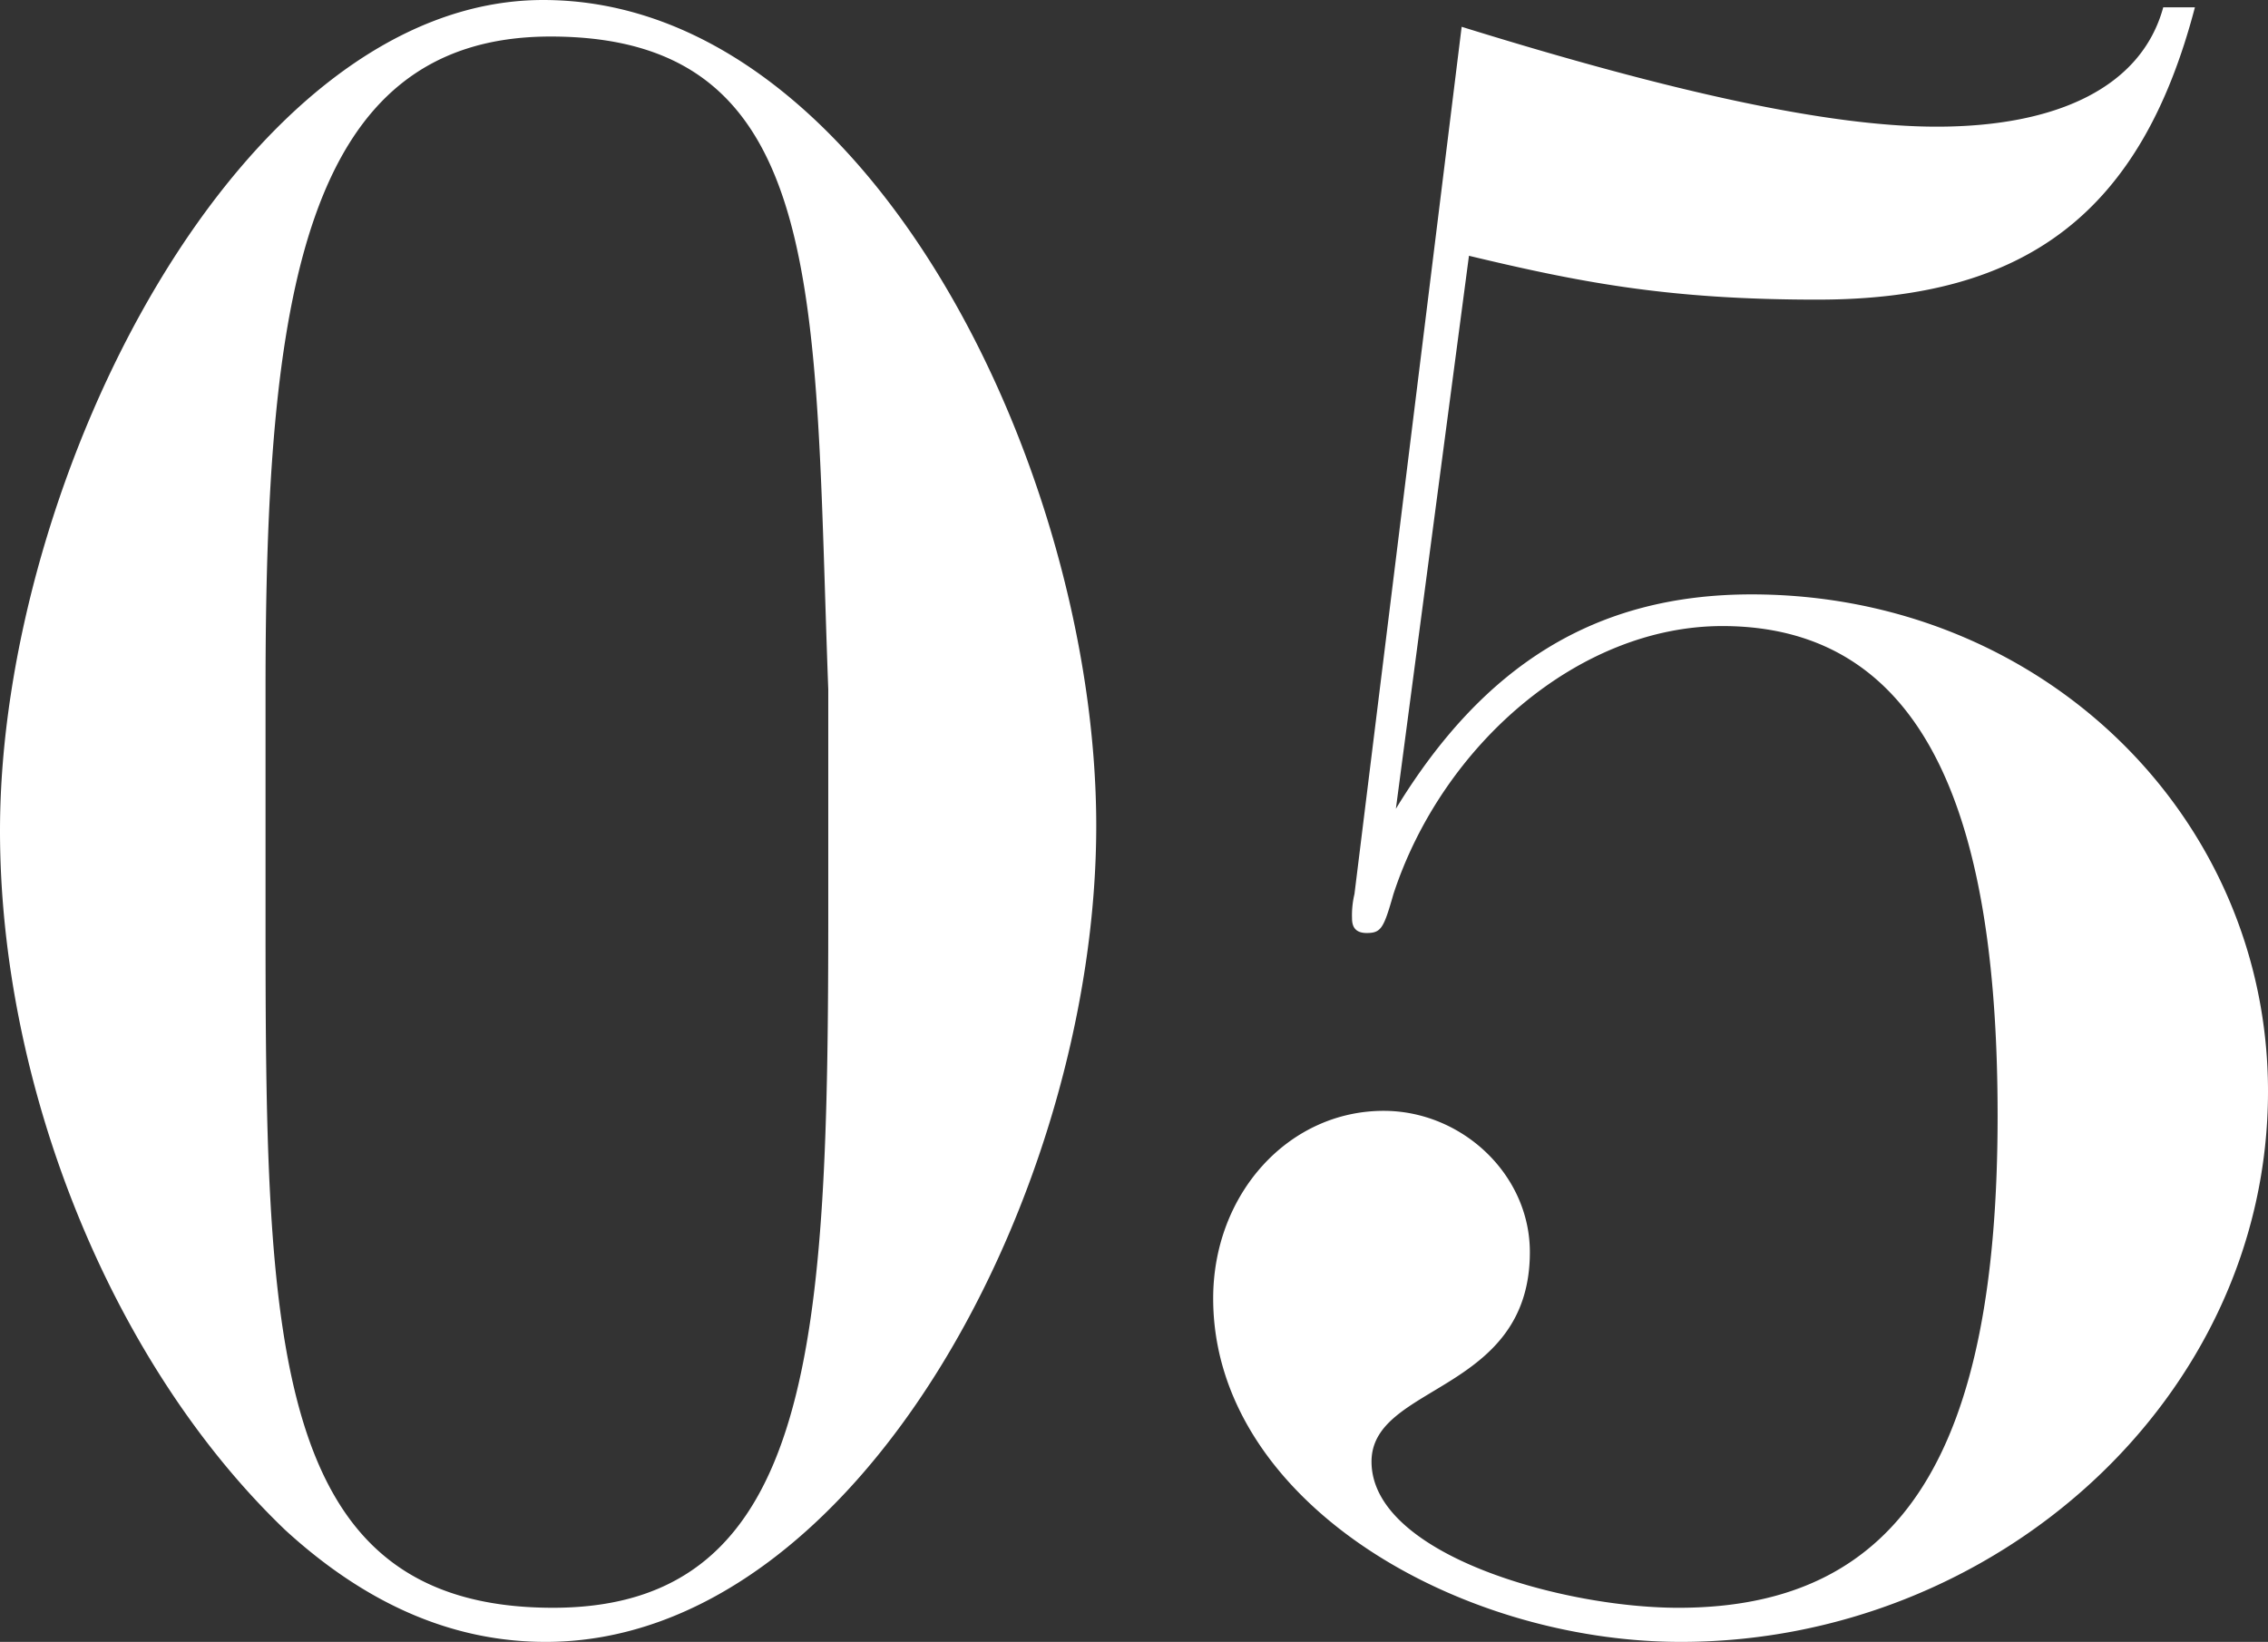 <svg xmlns="http://www.w3.org/2000/svg" width="759.696" height="549.984" viewBox="0 0 759.696 549.984">
  <rect x="0" y="0" width="759.696" height="549.984" fill="#333333" stroke="none"/>
  <path id="_05" data-name="05" d="M397.392-256.224c0-119.136-76.7-276.624-185.232-276.624-101.184,0-181.968,159.936-181.968,278.256,0,84.864,36.72,177.888,95.472,234.192,29.376,26.928,58.752,37.536,87.312,37.536C317.424,17.136,397.392-133.824,397.392-256.224Zm-278.256-45.7c0-130.56,12.24-218.688,95.472-218.688,93.84,0,88.128,88.128,93.024,218.688v74.256c0,142.8-4.08,233.376-92.208,233.376-95.472,0-96.288-90.576-96.288-233.376Zm364.752,68.544a30.611,30.611,0,0,0-.816,8.16c0,2.448.816,4.9,4.9,4.9,4.9,0,5.712-1.632,8.976-13.056,16.32-49.776,62.016-89.76,110.16-89.76,71.808,0,92.208,70.992,92.208,164.016,0,110.976-31.008,164.832-106.9,164.832C553.248,5.712,489.6-12.24,489.6-43.248c0-26.112,53.04-22.848,53.04-70.176,0-26.112-22.848-47.328-48.96-47.328-31.824,0-57.12,27.744-57.12,62.832,0,67.728,81.6,115.056,156.672,115.056,105.264,0,196.656-81.6,196.656-184.416,0-92.208-75.888-166.464-172.992-166.464-52.224,0-89.76,23.664-119.136,71.808l24.48-185.232c37.536,8.976,66.912,14.688,116.688,14.688,70.176,0,108.528-29.376,126.48-97.92H754.8c-7.344,26.928-35.9,39.984-75.888,39.984-35.9,0-88.128-11.424-159.12-33.456Z" transform="translate(-30.192 532.848)" fill="#fff"/>
</svg>
